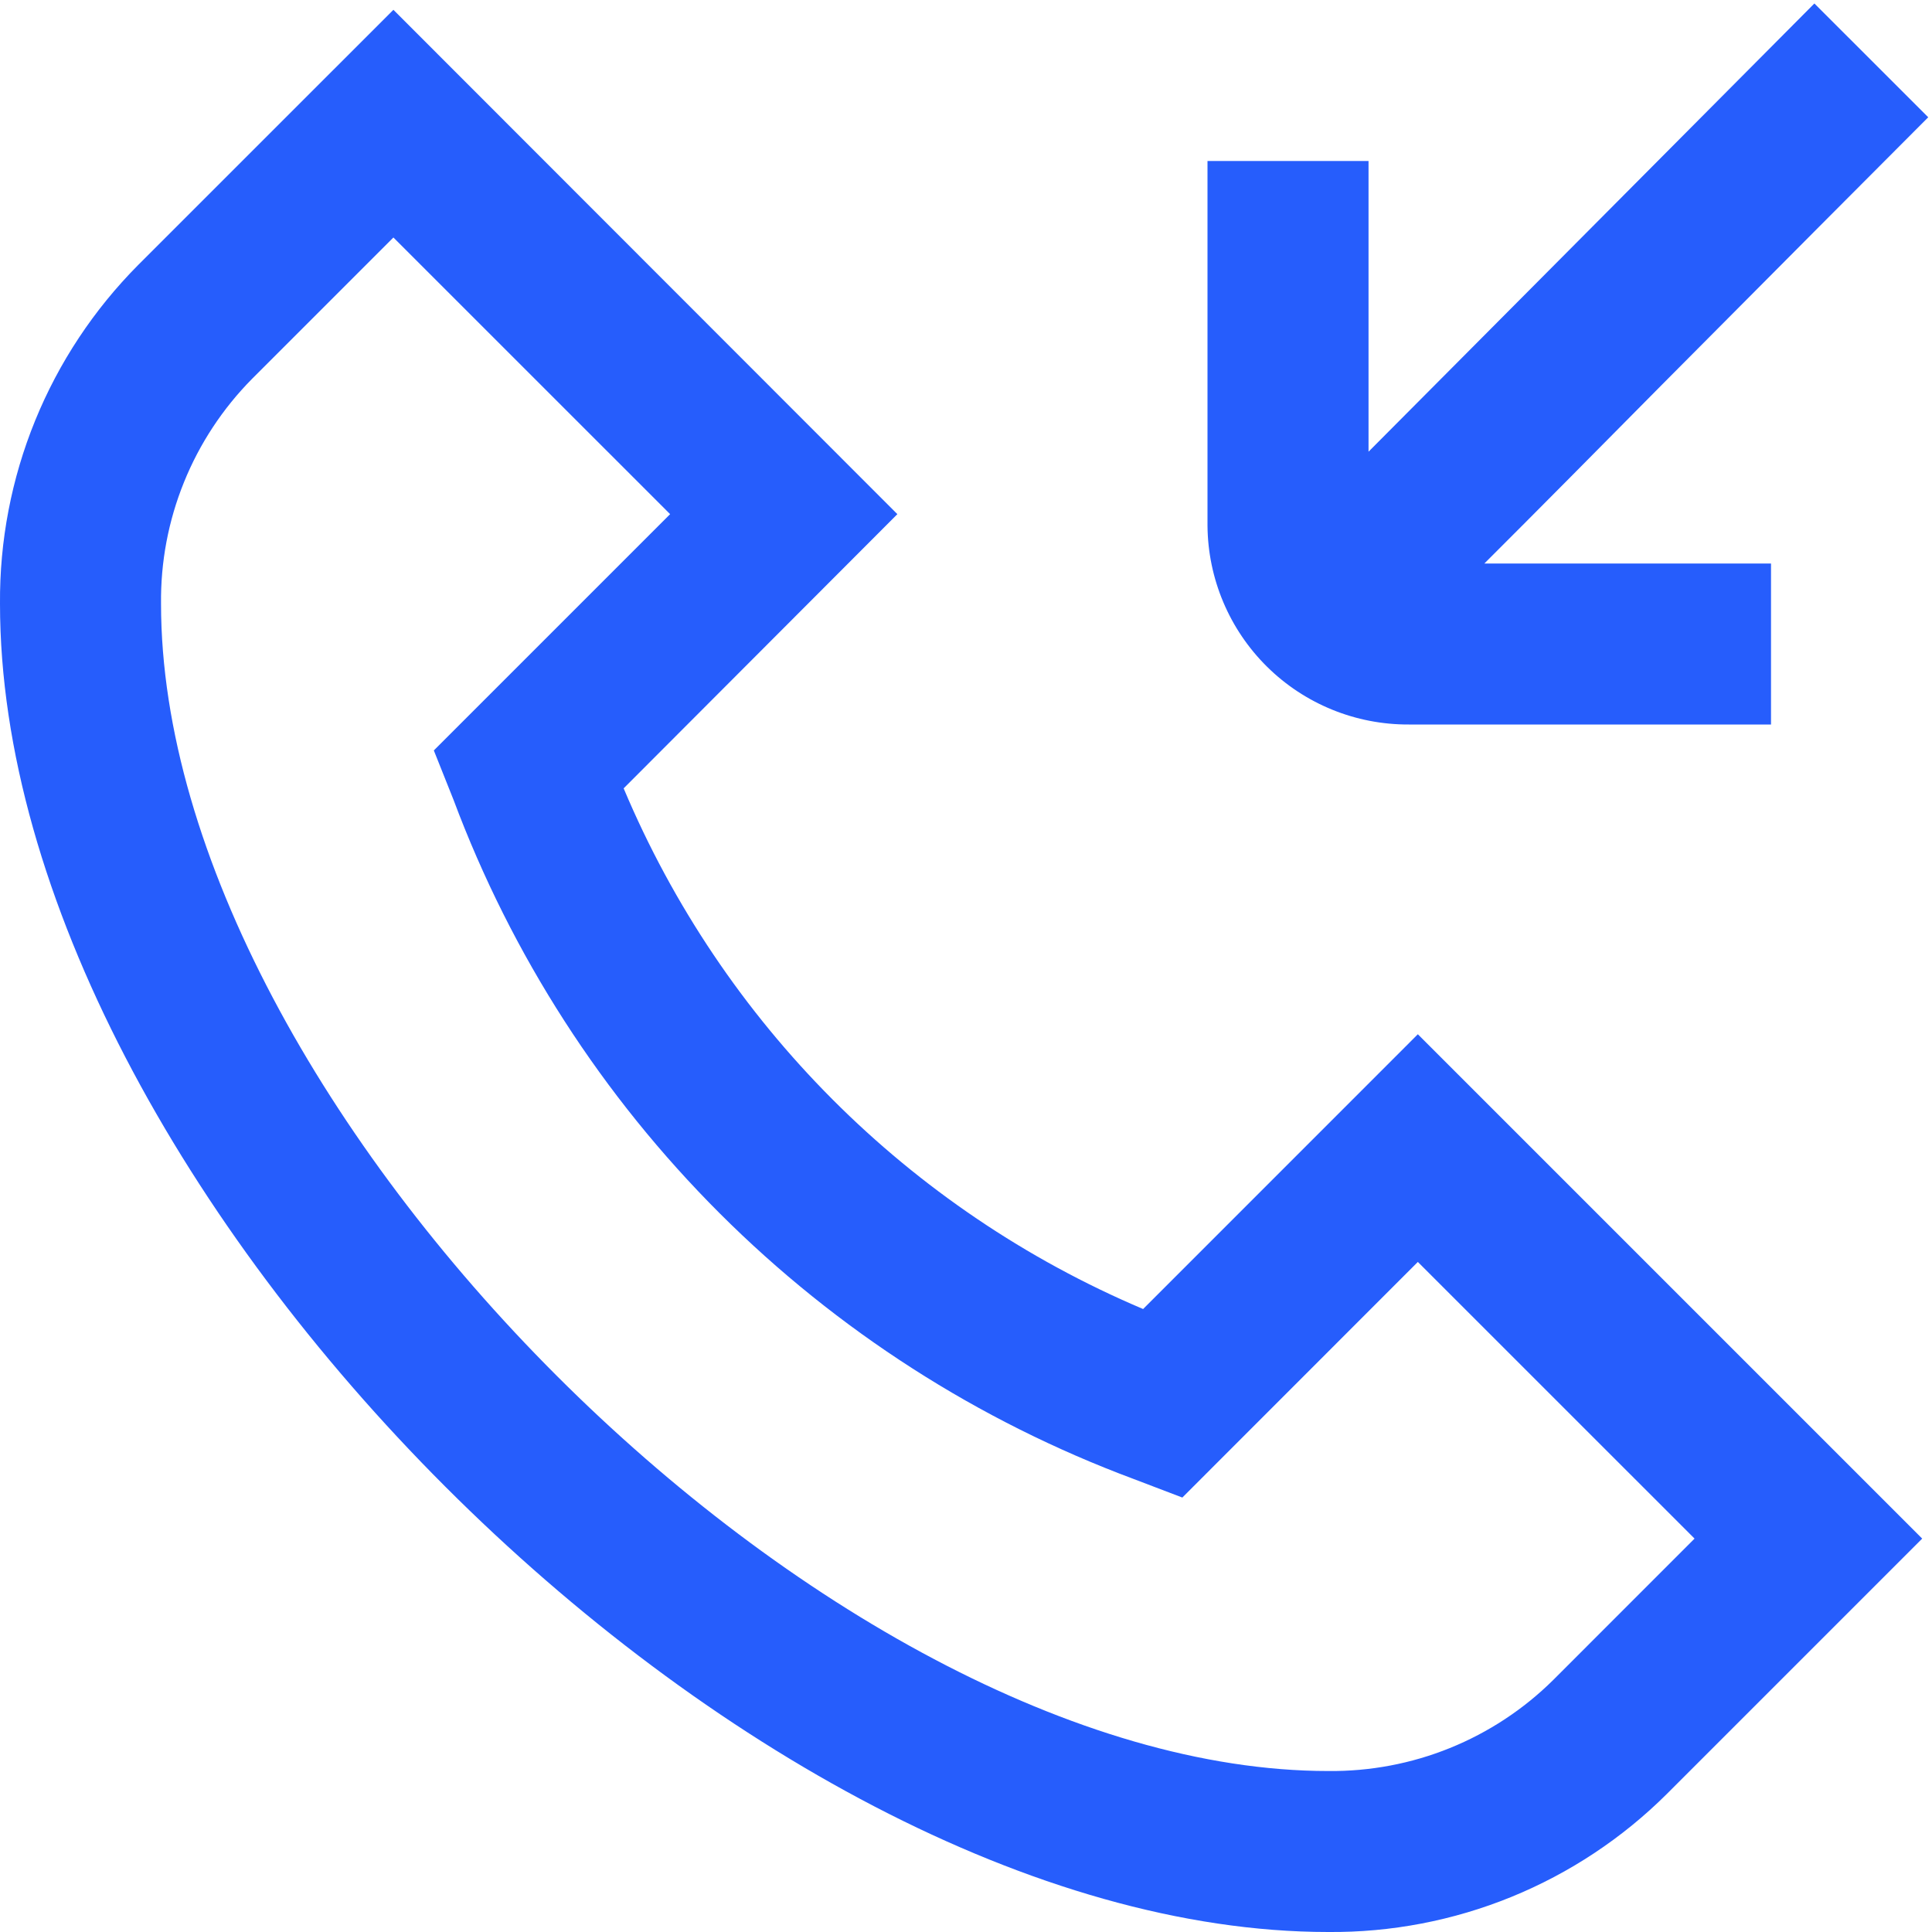 <?xml version="1.0" encoding="UTF-8"?> <svg xmlns="http://www.w3.org/2000/svg" width="40" height="40" viewBox="0 0 40 40" fill="none"><g clip-path="url(#clip0_793_23)"><path d="M23.667 27.102C18.815 25.047 14.956 21.179 12.912 16.322L18.579 10.645L8.145 0.203L2.86 5.487C1.944 6.409 1.219 7.503 0.728 8.707C0.237 9.911 -0.01 11.2 0 12.5C0 24.58 15.42 40 27.5 40C28.8 40.011 30.089 39.764 31.293 39.273C32.496 38.782 33.591 38.057 34.512 37.14L39.797 31.855L29.355 21.413L23.667 27.102ZM32.157 34.783C31.544 35.39 30.817 35.868 30.017 36.192C29.218 36.515 28.363 36.676 27.5 36.667C17.112 36.667 3.334 22.888 3.334 12.5C3.324 11.638 3.485 10.783 3.809 9.984C4.132 9.185 4.611 8.458 5.217 7.845L8.145 4.917L13.874 10.645L8.982 15.537L9.39 16.56C10.592 19.776 12.472 22.695 14.901 25.121C17.33 27.547 20.252 29.422 23.469 30.62L24.479 31.005L29.355 26.127L35.084 31.855L32.157 34.783ZM25 10.882V3.333H28.334V9.352C29.435 8.247 30.752 6.922 32.065 5.602C34.342 3.312 36.585 1.058 37.565 0.072L39.922 2.428C38.935 3.415 36.695 5.665 34.422 7.952C33.13 9.258 31.834 10.567 30.732 11.667H36.667V15H29.167C28.069 15.005 27.013 14.575 26.232 13.803C25.451 13.031 25.008 11.98 25 10.882V10.882Z" fill="#265DFC"></path></g><defs><clipPath id="clip0_793_23"><rect width="40" height="40" fill="white"></rect></clipPath></defs></svg> 